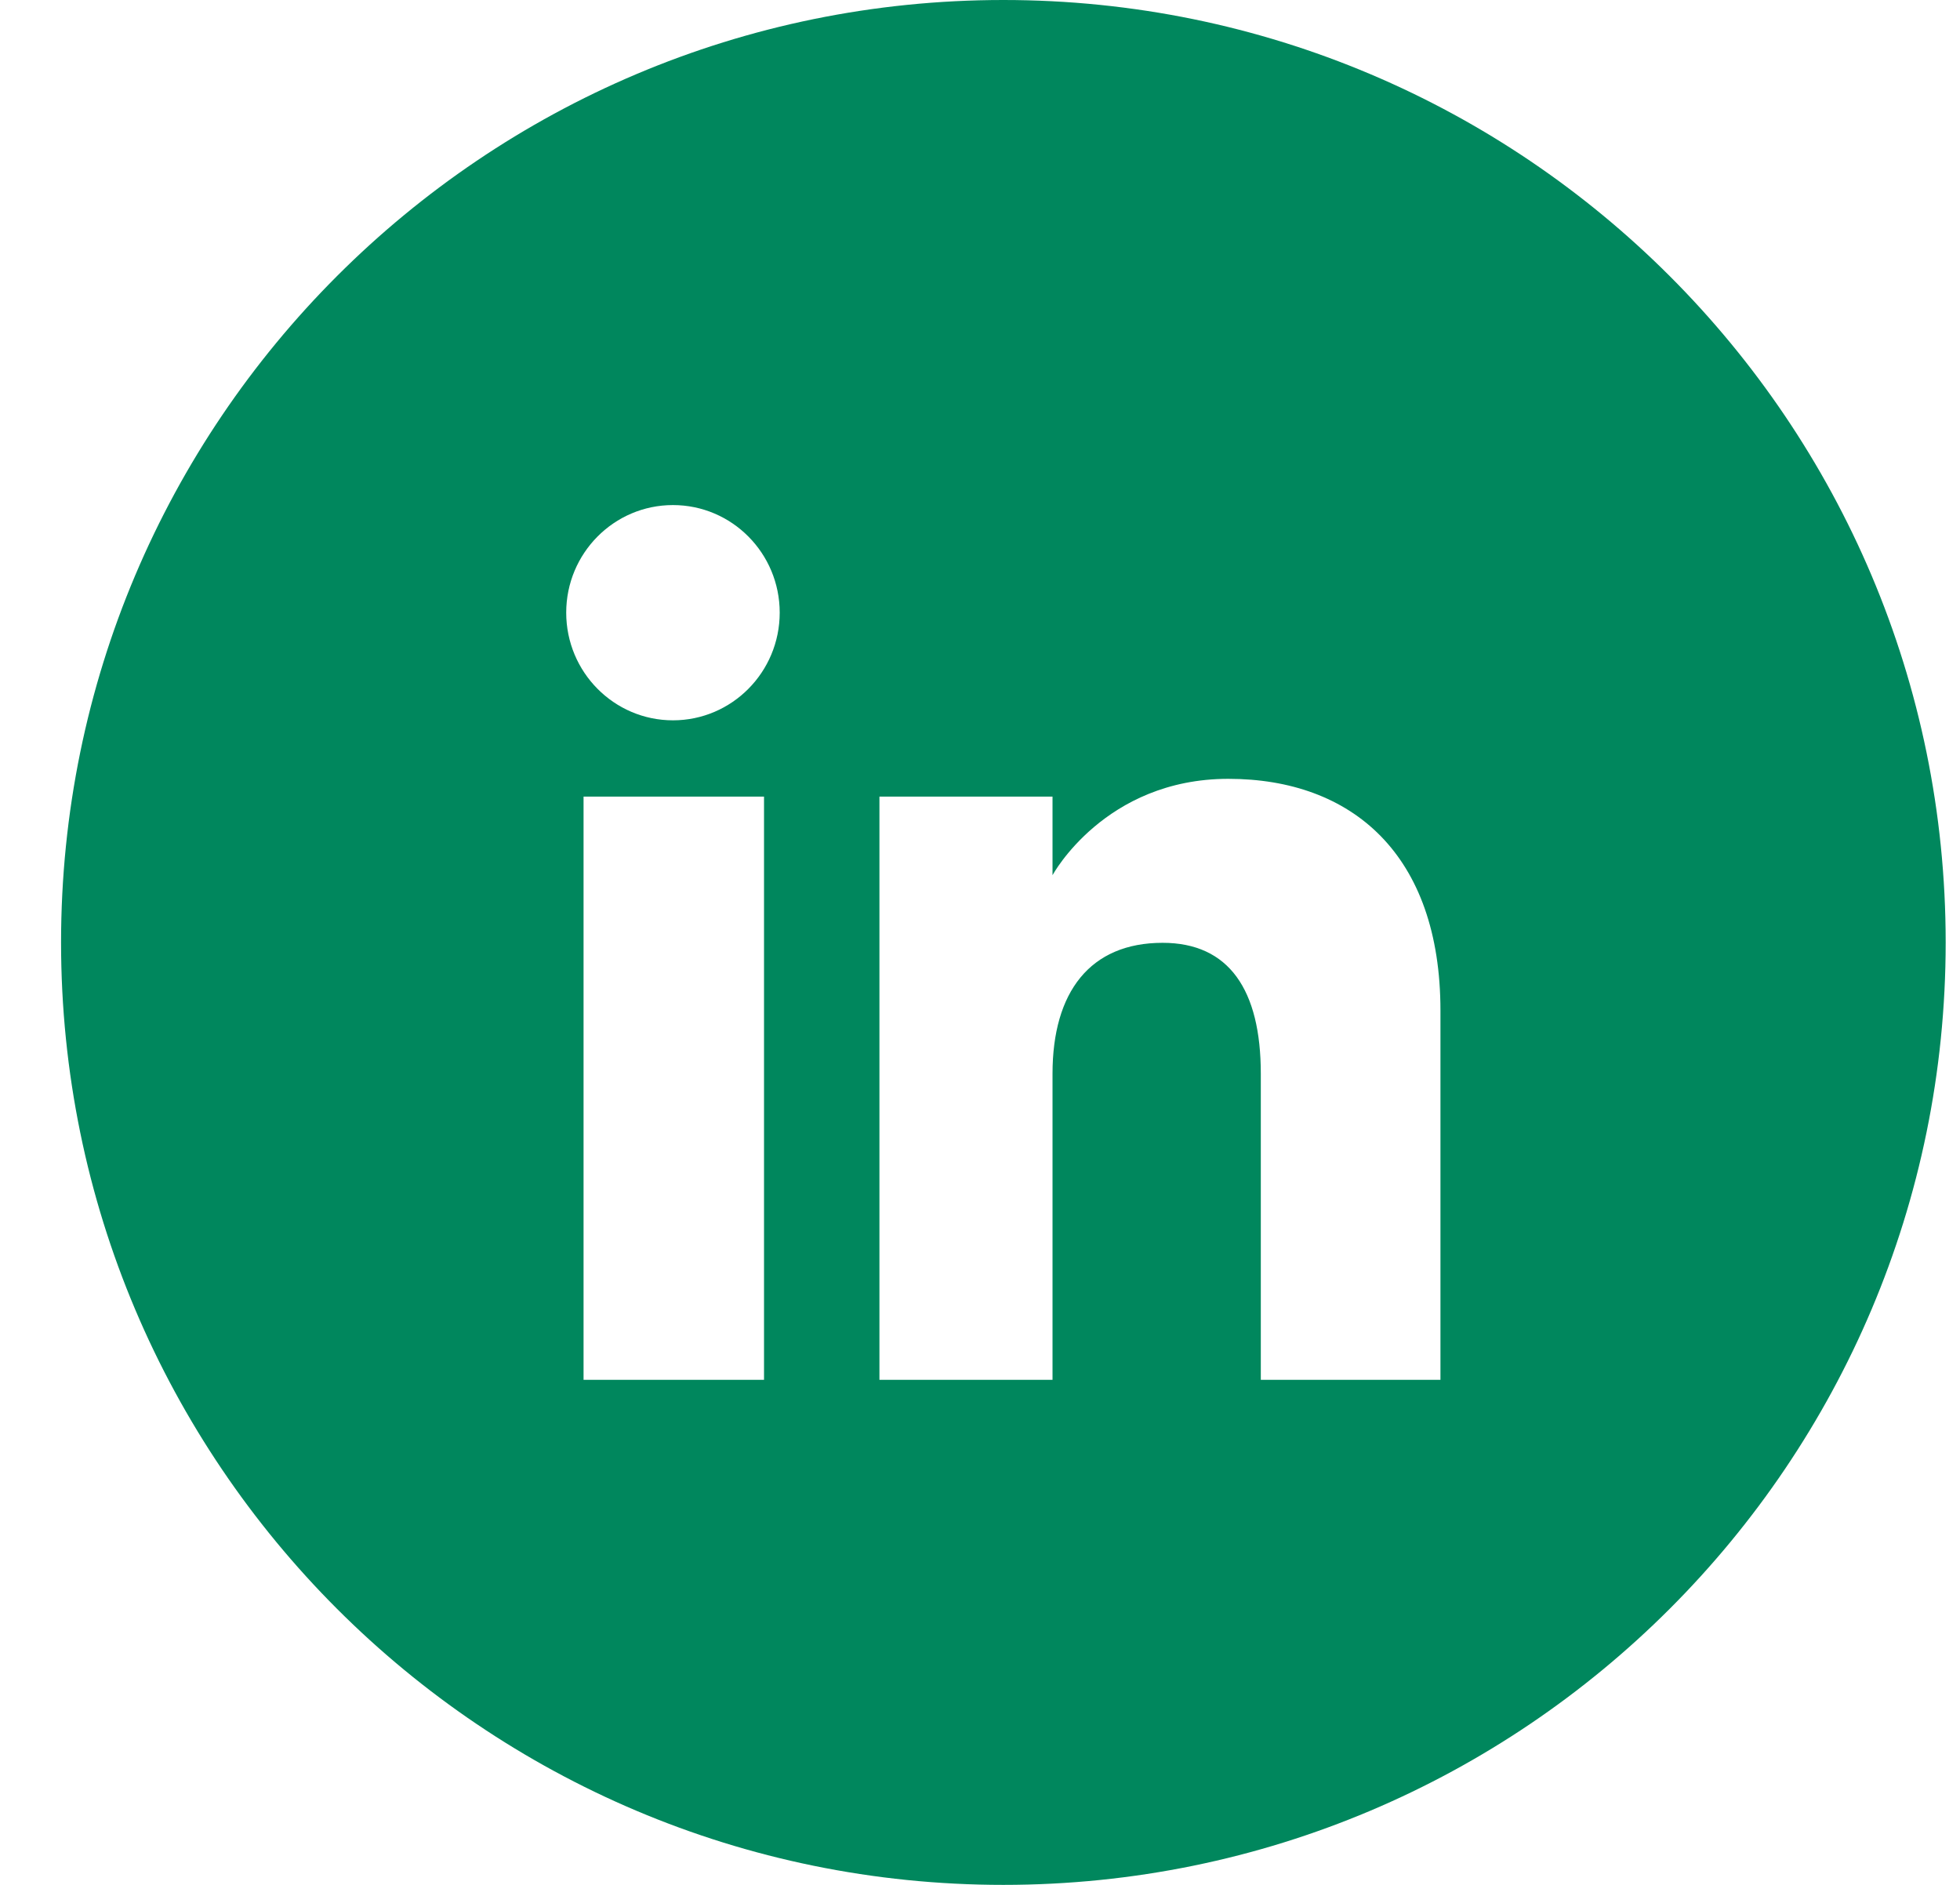 <svg width="26" height="25" viewBox="0 0 26 25" fill="none" xmlns="http://www.w3.org/2000/svg">
<path fill-rule="evenodd" clip-rule="evenodd" d="M13.31 0C20.213 0 25.81 5.596 25.81 12.5C25.81 19.404 20.213 25 13.31 25C6.406 25 0.81 19.404 0.81 12.5C0.81 5.596 6.406 0 13.31 0ZM7.741 18.301H10.135V10.566H7.741V18.301ZM8.927 9.554C9.709 9.554 10.343 8.914 10.343 8.126C10.343 7.338 9.709 6.699 8.927 6.699C8.145 6.699 7.511 7.338 7.511 8.126C7.511 8.914 8.145 9.554 8.927 9.554ZM13.962 14.241C13.962 13.154 14.463 12.505 15.422 12.505C16.302 12.505 16.725 13.127 16.725 14.241V18.301H19.108C19.108 18.301 19.108 15.476 19.108 13.404C19.108 11.332 17.934 10.33 16.294 10.33C14.653 10.33 13.962 11.608 13.962 11.608V10.566H11.666V18.301H13.962C13.962 18.301 13.962 15.433 13.962 14.241Z" fill="#00875D"/>
</svg>
